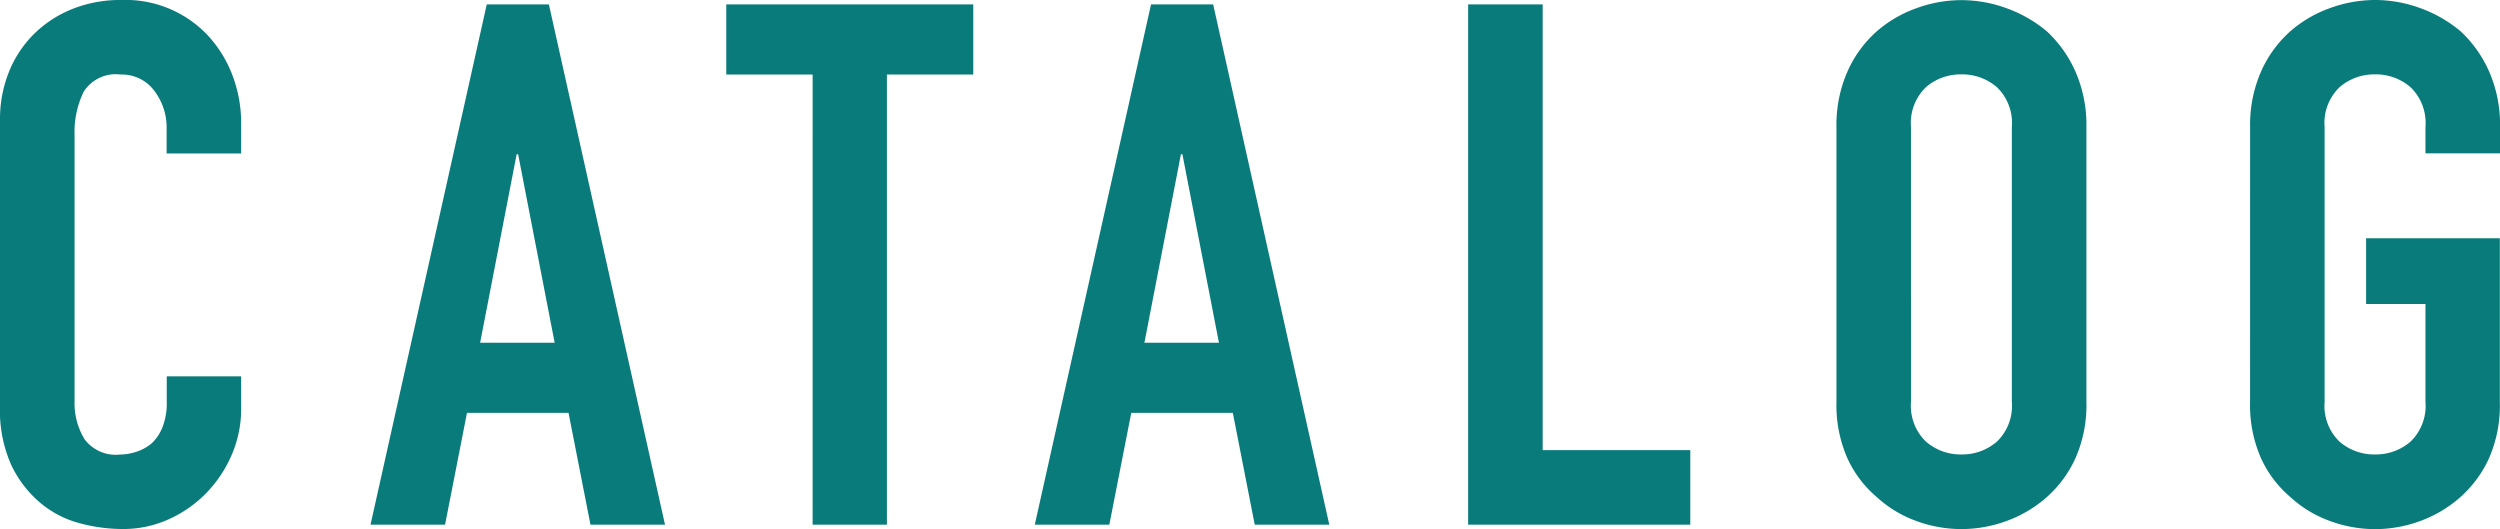 <svg xmlns="http://www.w3.org/2000/svg" width="75.262" height="15.928" viewBox="0 0 75.262 15.928">
  <path id="パス_4769" data-name="パス 4769" d="M-30.371-4.466V-3.5a3.488,3.488,0,0,1-.275,1.375,3.8,3.8,0,0,1-.759,1.155,3.659,3.659,0,0,1-1.133.8,3.317,3.317,0,0,1-1.4.3,5.024,5.024,0,0,1-1.3-.176A3.071,3.071,0,0,1-36.421-.66a3.406,3.406,0,0,1-.869-1.133,4.011,4.011,0,0,1-.341-1.771v-8.624a3.815,3.815,0,0,1,.264-1.43,3.366,3.366,0,0,1,.748-1.144,3.477,3.477,0,0,1,1.155-.759,3.881,3.881,0,0,1,1.485-.275,3.4,3.4,0,0,1,2.574,1.034,3.674,3.674,0,0,1,.759,1.2,4.049,4.049,0,0,1,.275,1.507v.88h-2.244v-.748a1.816,1.816,0,0,0-.374-1.144A1.212,1.212,0,0,0-34-13.552a1.14,1.14,0,0,0-1.111.517,2.771,2.771,0,0,0-.275,1.309v8.008a2.074,2.074,0,0,0,.3,1.144,1.17,1.17,0,0,0,1.067.462,1.63,1.63,0,0,0,.473-.077,1.411,1.411,0,0,0,.473-.253,1.342,1.342,0,0,0,.33-.484,1.961,1.961,0,0,0,.132-.77v-.77Zm9.438-1.012-1.1-5.676h-.044l-1.1,5.676ZM-26.477,0l3.5-15.664h1.87L-17.611,0h-2.244l-.66-3.366h-3.058L-24.233,0Zm13.31,0V-13.552h-2.6v-2.112h7.436v2.112h-2.6V0ZM-.935-5.478l-1.1-5.676h-.044l-1.1,5.676ZM-6.479,0l3.5-15.664h1.87L2.387,0H.143l-.66-3.366H-3.575L-4.235,0ZM6.567,0V-15.664H8.811v13.42h4.444V0ZM17.655-11.968a4,4,0,0,1,.33-1.672,3.533,3.533,0,0,1,.88-1.21,3.72,3.72,0,0,1,1.2-.7,3.963,3.963,0,0,1,1.353-.242,3.963,3.963,0,0,1,1.353.242,3.988,3.988,0,0,1,1.221.7,3.684,3.684,0,0,1,.858,1.21,4,4,0,0,1,.33,1.672V-3.7A3.966,3.966,0,0,1,24.849-2a3.5,3.5,0,0,1-.858,1.166A3.773,3.773,0,0,1,22.77-.11a3.963,3.963,0,0,1-1.353.242A3.963,3.963,0,0,1,20.064-.11a3.53,3.53,0,0,1-1.2-.726A3.359,3.359,0,0,1,17.985-2a3.966,3.966,0,0,1-.33-1.694ZM19.9-3.7a1.492,1.492,0,0,0,.451,1.2,1.591,1.591,0,0,0,1.067.385A1.591,1.591,0,0,0,22.484-2.5a1.492,1.492,0,0,0,.451-1.2v-8.272a1.492,1.492,0,0,0-.451-1.2,1.591,1.591,0,0,0-1.067-.385,1.591,1.591,0,0,0-1.067.385,1.492,1.492,0,0,0-.451,1.2Zm10.208-8.272a4,4,0,0,1,.33-1.672,3.533,3.533,0,0,1,.88-1.21,3.72,3.72,0,0,1,1.2-.7,3.963,3.963,0,0,1,1.353-.242,3.963,3.963,0,0,1,1.353.242,3.988,3.988,0,0,1,1.221.7,3.684,3.684,0,0,1,.858,1.21,4,4,0,0,1,.33,1.672v.792H35.387v-.792a1.492,1.492,0,0,0-.451-1.2,1.591,1.591,0,0,0-1.067-.385,1.591,1.591,0,0,0-1.067.385,1.492,1.492,0,0,0-.451,1.2V-3.7A1.492,1.492,0,0,0,32.8-2.5a1.591,1.591,0,0,0,1.067.385A1.591,1.591,0,0,0,34.936-2.5a1.492,1.492,0,0,0,.451-1.2V-6.644H33.6v-1.98h4.026V-3.7A3.966,3.966,0,0,1,37.3-2a3.5,3.5,0,0,1-.858,1.166,3.773,3.773,0,0,1-1.221.726,3.963,3.963,0,0,1-1.353.242A3.963,3.963,0,0,1,32.516-.11a3.53,3.53,0,0,1-1.2-.726A3.359,3.359,0,0,1,30.437-2a3.966,3.966,0,0,1-.33-1.694Z" transform="translate(37.631 15.796)" fill="#097b7b"/>
</svg>
